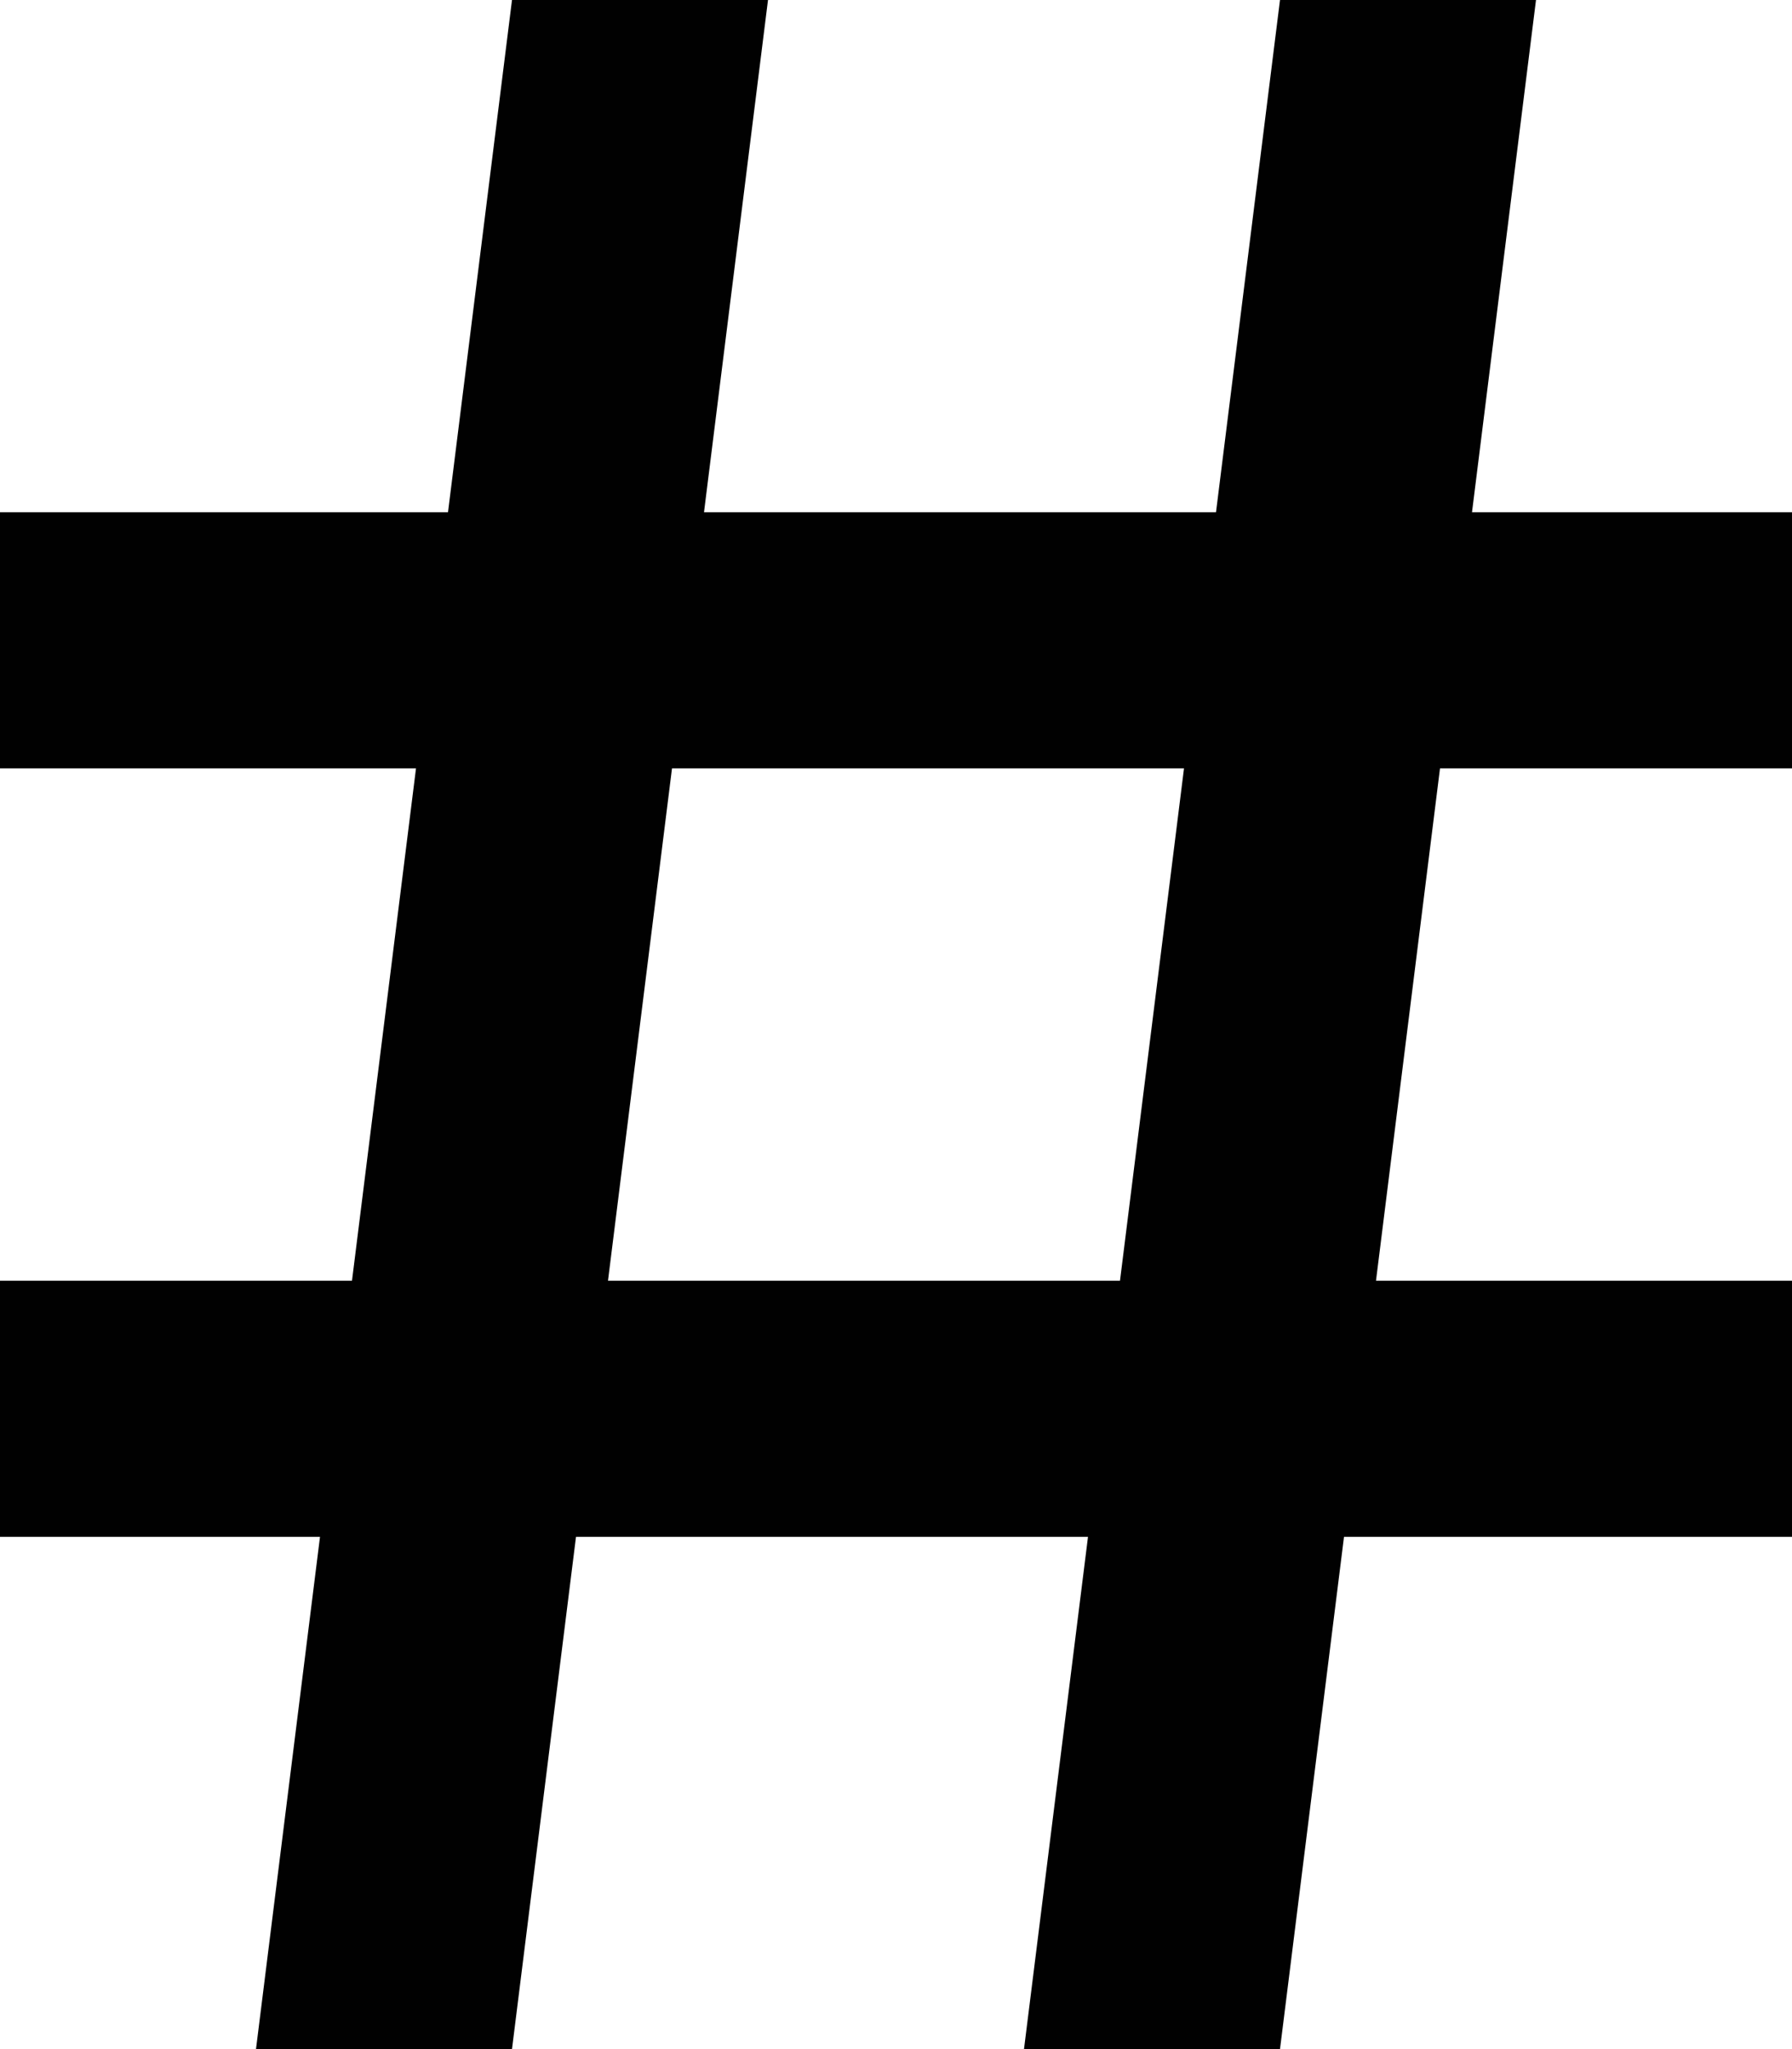 <!DOCTYPE svg  PUBLIC '-//W3C//DTD SVG 1.1//EN'  'http://www.w3.org/Graphics/SVG/1.1/DTD/svg11.dtd'>
<svg style="enable-background:new 0 0 28 32" xmlns="http://www.w3.org/2000/svg" xml:space="preserve" height="32px" width="28px" version="1.1" y="0px" x="0px" xmlns:xlink="http://www.w3.org/1999/xlink" viewBox="0 0 28 32">
	<path d="m28 12v-4h-5l1-8h-4l-1 8h-8l1-8h-4l-1 8h-7v4h6.5l-1 8h-5.5v4h5l-1 8h4l1-8h8l-1 8h4l1-8h7v-4h-6.5l1-8h5zm-11 8h-7.5l1-8h8l-1 8z" fill="#010101"/>
</svg>
